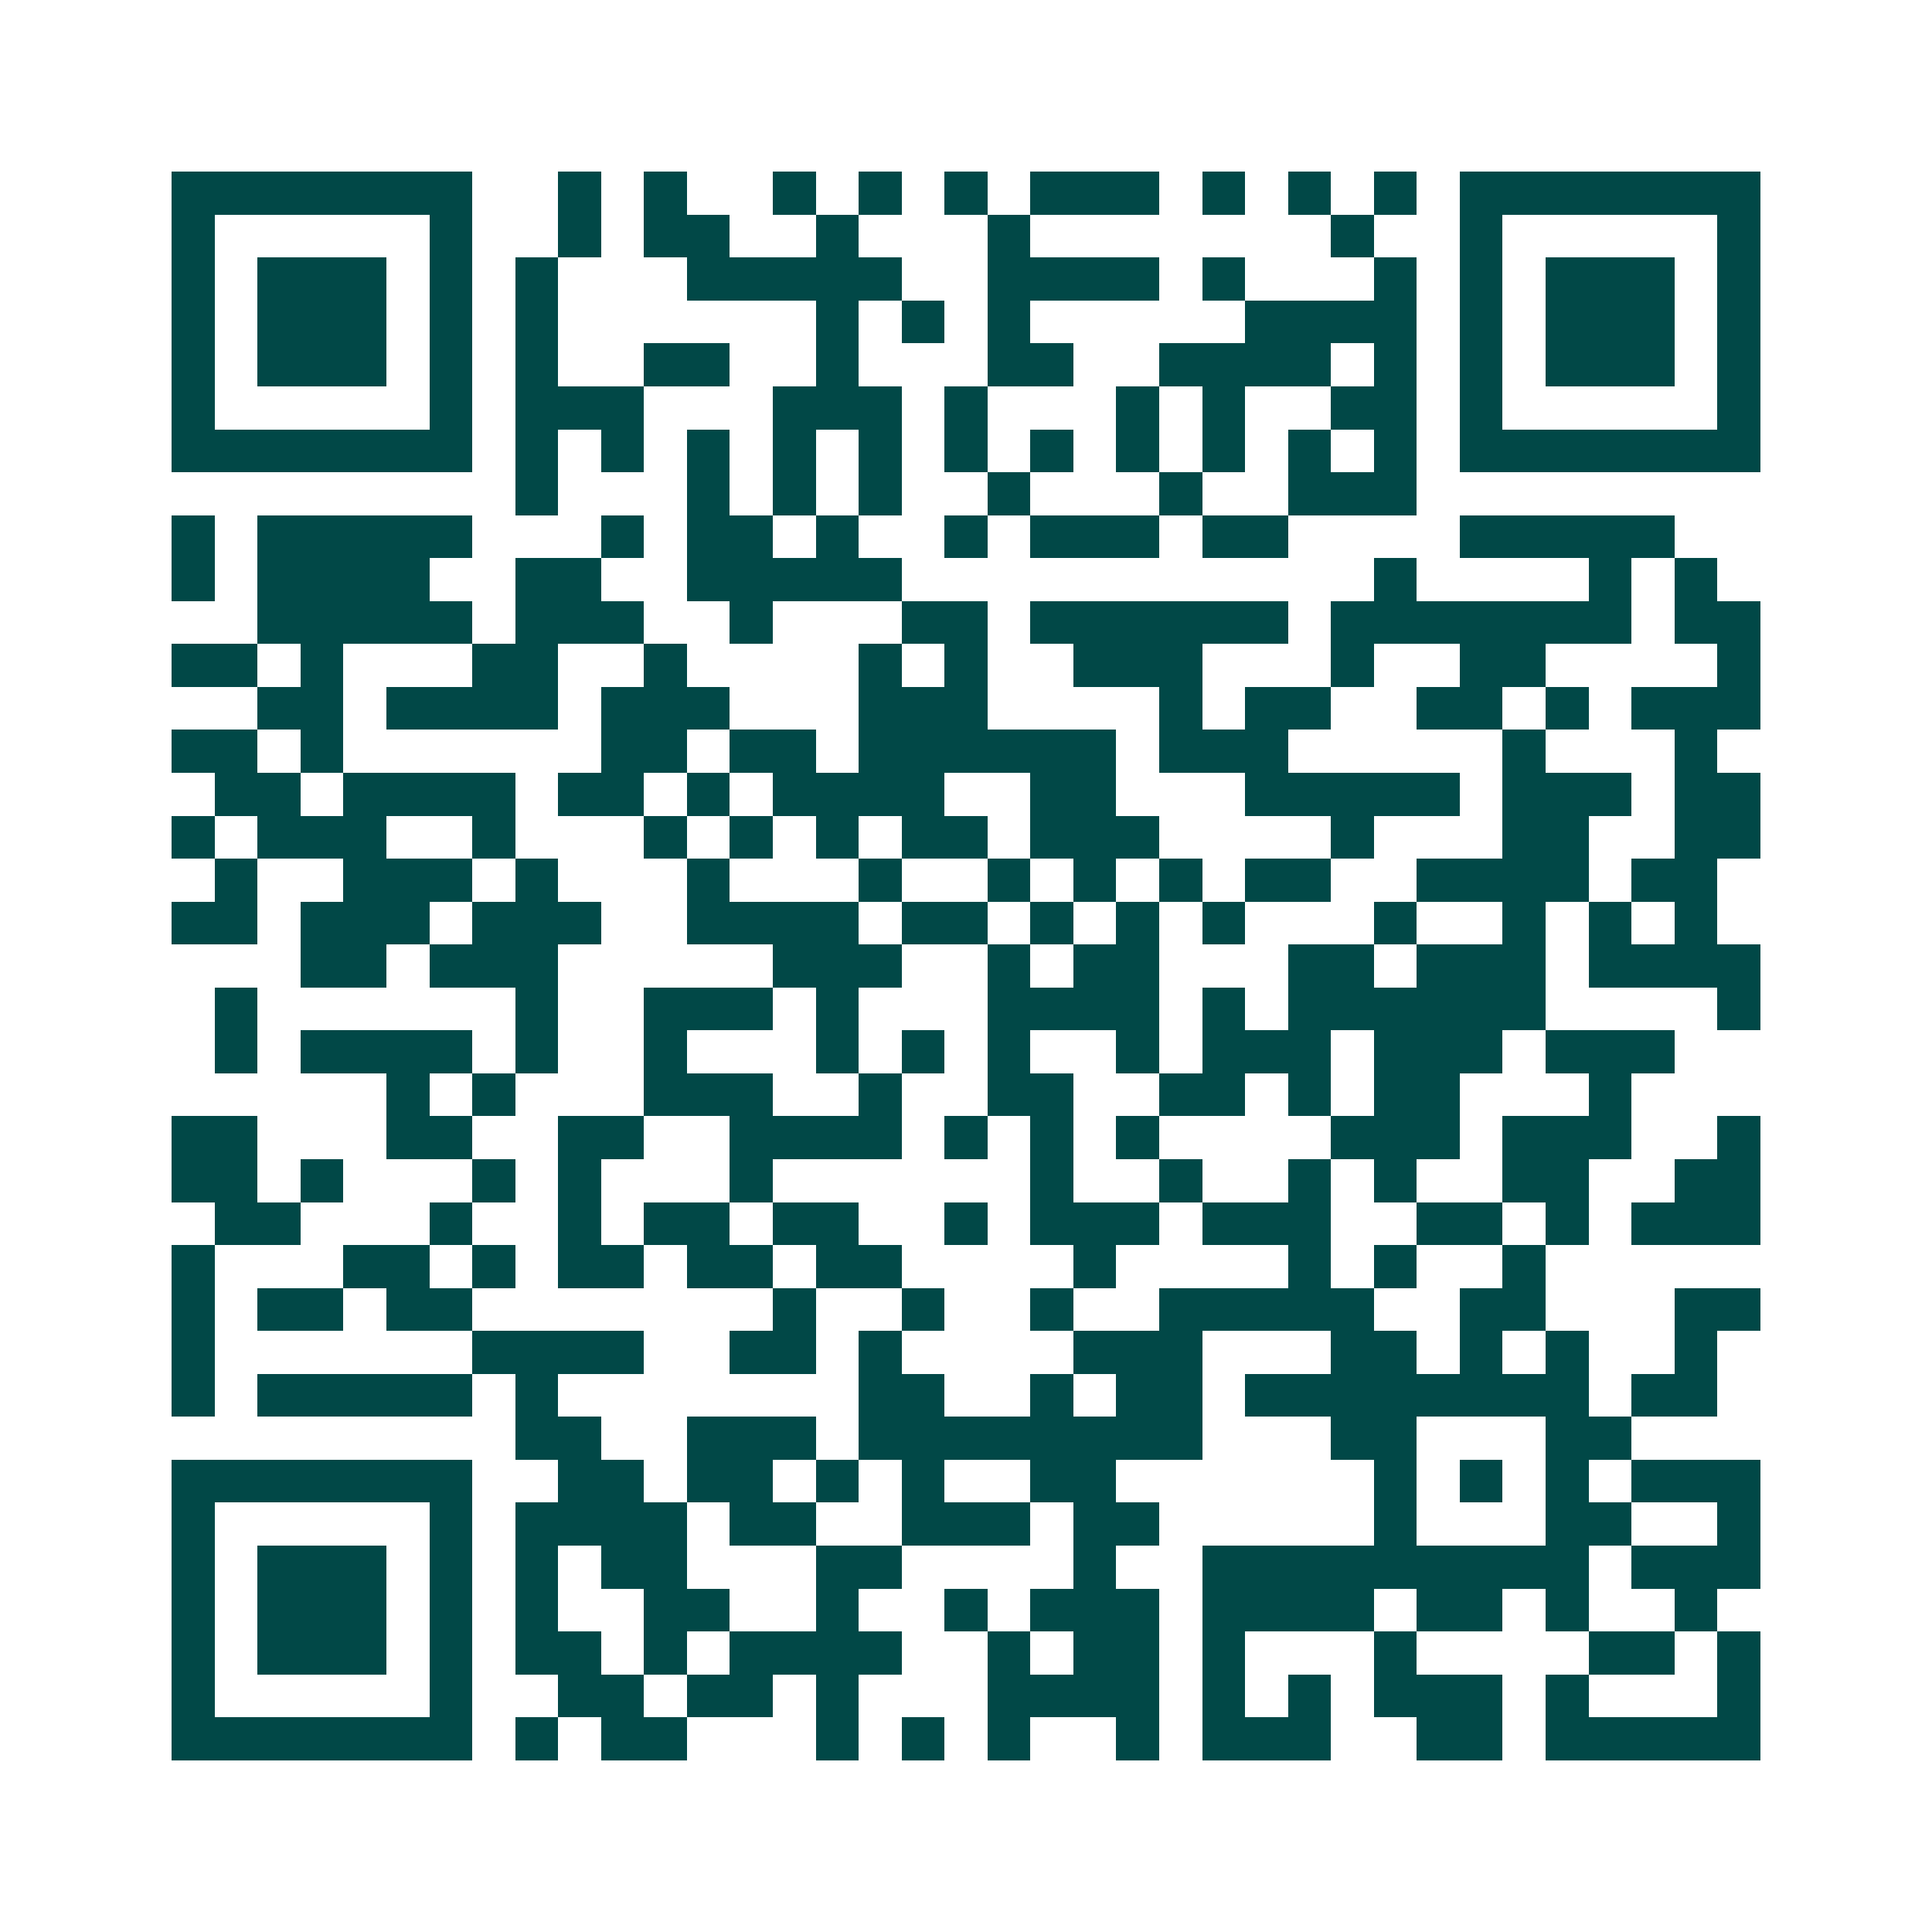 <svg xmlns="http://www.w3.org/2000/svg" width="200" height="200" viewBox="0 0 45 45" shape-rendering="crispEdges"><path fill="#ffffff" d="M0 0h45v45H0z"/><path stroke="#014847" d="M4 4.5h7m2 0h1m1 0h1m2 0h1m1 0h1m1 0h1m1 0h3m1 0h1m1 0h1m1 0h1m1 0h7M4 5.5h1m5 0h1m2 0h1m1 0h2m2 0h1m3 0h1m7 0h1m2 0h1m5 0h1M4 6.5h1m1 0h3m1 0h1m1 0h1m3 0h5m2 0h4m1 0h1m3 0h1m1 0h1m1 0h3m1 0h1M4 7.5h1m1 0h3m1 0h1m1 0h1m6 0h1m1 0h1m1 0h1m5 0h4m1 0h1m1 0h3m1 0h1M4 8.5h1m1 0h3m1 0h1m1 0h1m2 0h2m2 0h1m3 0h2m2 0h4m1 0h1m1 0h1m1 0h3m1 0h1M4 9.5h1m5 0h1m1 0h3m3 0h3m1 0h1m3 0h1m1 0h1m2 0h2m1 0h1m5 0h1M4 10.5h7m1 0h1m1 0h1m1 0h1m1 0h1m1 0h1m1 0h1m1 0h1m1 0h1m1 0h1m1 0h1m1 0h1m1 0h7M12 11.5h1m3 0h1m1 0h1m1 0h1m2 0h1m3 0h1m2 0h3M4 12.5h1m1 0h5m3 0h1m1 0h2m1 0h1m2 0h1m1 0h3m1 0h2m4 0h5M4 13.5h1m1 0h4m2 0h2m2 0h5m11 0h1m4 0h1m1 0h1M6 14.5h5m1 0h3m2 0h1m3 0h2m1 0h6m1 0h7m1 0h2M4 15.5h2m1 0h1m3 0h2m2 0h1m4 0h1m1 0h1m2 0h3m3 0h1m2 0h2m4 0h1M6 16.5h2m1 0h4m1 0h3m3 0h3m4 0h1m1 0h2m2 0h2m1 0h1m1 0h3M4 17.5h2m1 0h1m6 0h2m1 0h2m1 0h6m1 0h3m5 0h1m3 0h1M5 18.5h2m1 0h4m1 0h2m1 0h1m1 0h4m2 0h2m3 0h5m1 0h3m1 0h2M4 19.5h1m1 0h3m2 0h1m3 0h1m1 0h1m1 0h1m1 0h2m1 0h3m4 0h1m3 0h2m2 0h2M5 20.5h1m2 0h3m1 0h1m3 0h1m3 0h1m2 0h1m1 0h1m1 0h1m1 0h2m2 0h4m1 0h2M4 21.5h2m1 0h3m1 0h3m2 0h4m1 0h2m1 0h1m1 0h1m1 0h1m3 0h1m2 0h1m1 0h1m1 0h1M7 22.5h2m1 0h3m5 0h3m2 0h1m1 0h2m3 0h2m1 0h3m1 0h4M5 23.5h1m6 0h1m2 0h3m1 0h1m3 0h4m1 0h1m1 0h6m4 0h1M5 24.5h1m1 0h4m1 0h1m2 0h1m3 0h1m1 0h1m1 0h1m2 0h1m1 0h3m1 0h3m1 0h3M9 25.5h1m1 0h1m3 0h3m2 0h1m2 0h2m2 0h2m1 0h1m1 0h2m3 0h1M4 26.5h2m3 0h2m2 0h2m2 0h4m1 0h1m1 0h1m1 0h1m4 0h3m1 0h3m2 0h1M4 27.5h2m1 0h1m3 0h1m1 0h1m3 0h1m6 0h1m2 0h1m2 0h1m1 0h1m2 0h2m2 0h2M5 28.5h2m3 0h1m2 0h1m1 0h2m1 0h2m2 0h1m1 0h3m1 0h3m2 0h2m1 0h1m1 0h3M4 29.5h1m3 0h2m1 0h1m1 0h2m1 0h2m1 0h2m4 0h1m4 0h1m1 0h1m2 0h1M4 30.5h1m1 0h2m1 0h2m7 0h1m2 0h1m2 0h1m2 0h5m2 0h2m3 0h2M4 31.5h1m6 0h4m2 0h2m1 0h1m4 0h3m3 0h2m1 0h1m1 0h1m2 0h1M4 32.5h1m1 0h5m1 0h1m7 0h2m2 0h1m1 0h2m1 0h8m1 0h2M12 33.5h2m2 0h3m1 0h8m3 0h2m3 0h2M4 34.5h7m2 0h2m1 0h2m1 0h1m1 0h1m2 0h2m6 0h1m1 0h1m1 0h1m1 0h3M4 35.5h1m5 0h1m1 0h4m1 0h2m2 0h3m1 0h2m5 0h1m3 0h2m2 0h1M4 36.5h1m1 0h3m1 0h1m1 0h1m1 0h2m3 0h2m4 0h1m2 0h9m1 0h3M4 37.5h1m1 0h3m1 0h1m1 0h1m2 0h2m2 0h1m2 0h1m1 0h3m1 0h4m1 0h2m1 0h1m2 0h1M4 38.5h1m1 0h3m1 0h1m1 0h2m1 0h1m1 0h4m2 0h1m1 0h2m1 0h1m3 0h1m4 0h2m1 0h1M4 39.5h1m5 0h1m2 0h2m1 0h2m1 0h1m3 0h4m1 0h1m1 0h1m1 0h3m1 0h1m3 0h1M4 40.5h7m1 0h1m1 0h2m3 0h1m1 0h1m1 0h1m2 0h1m1 0h3m2 0h2m1 0h5"/></svg>
